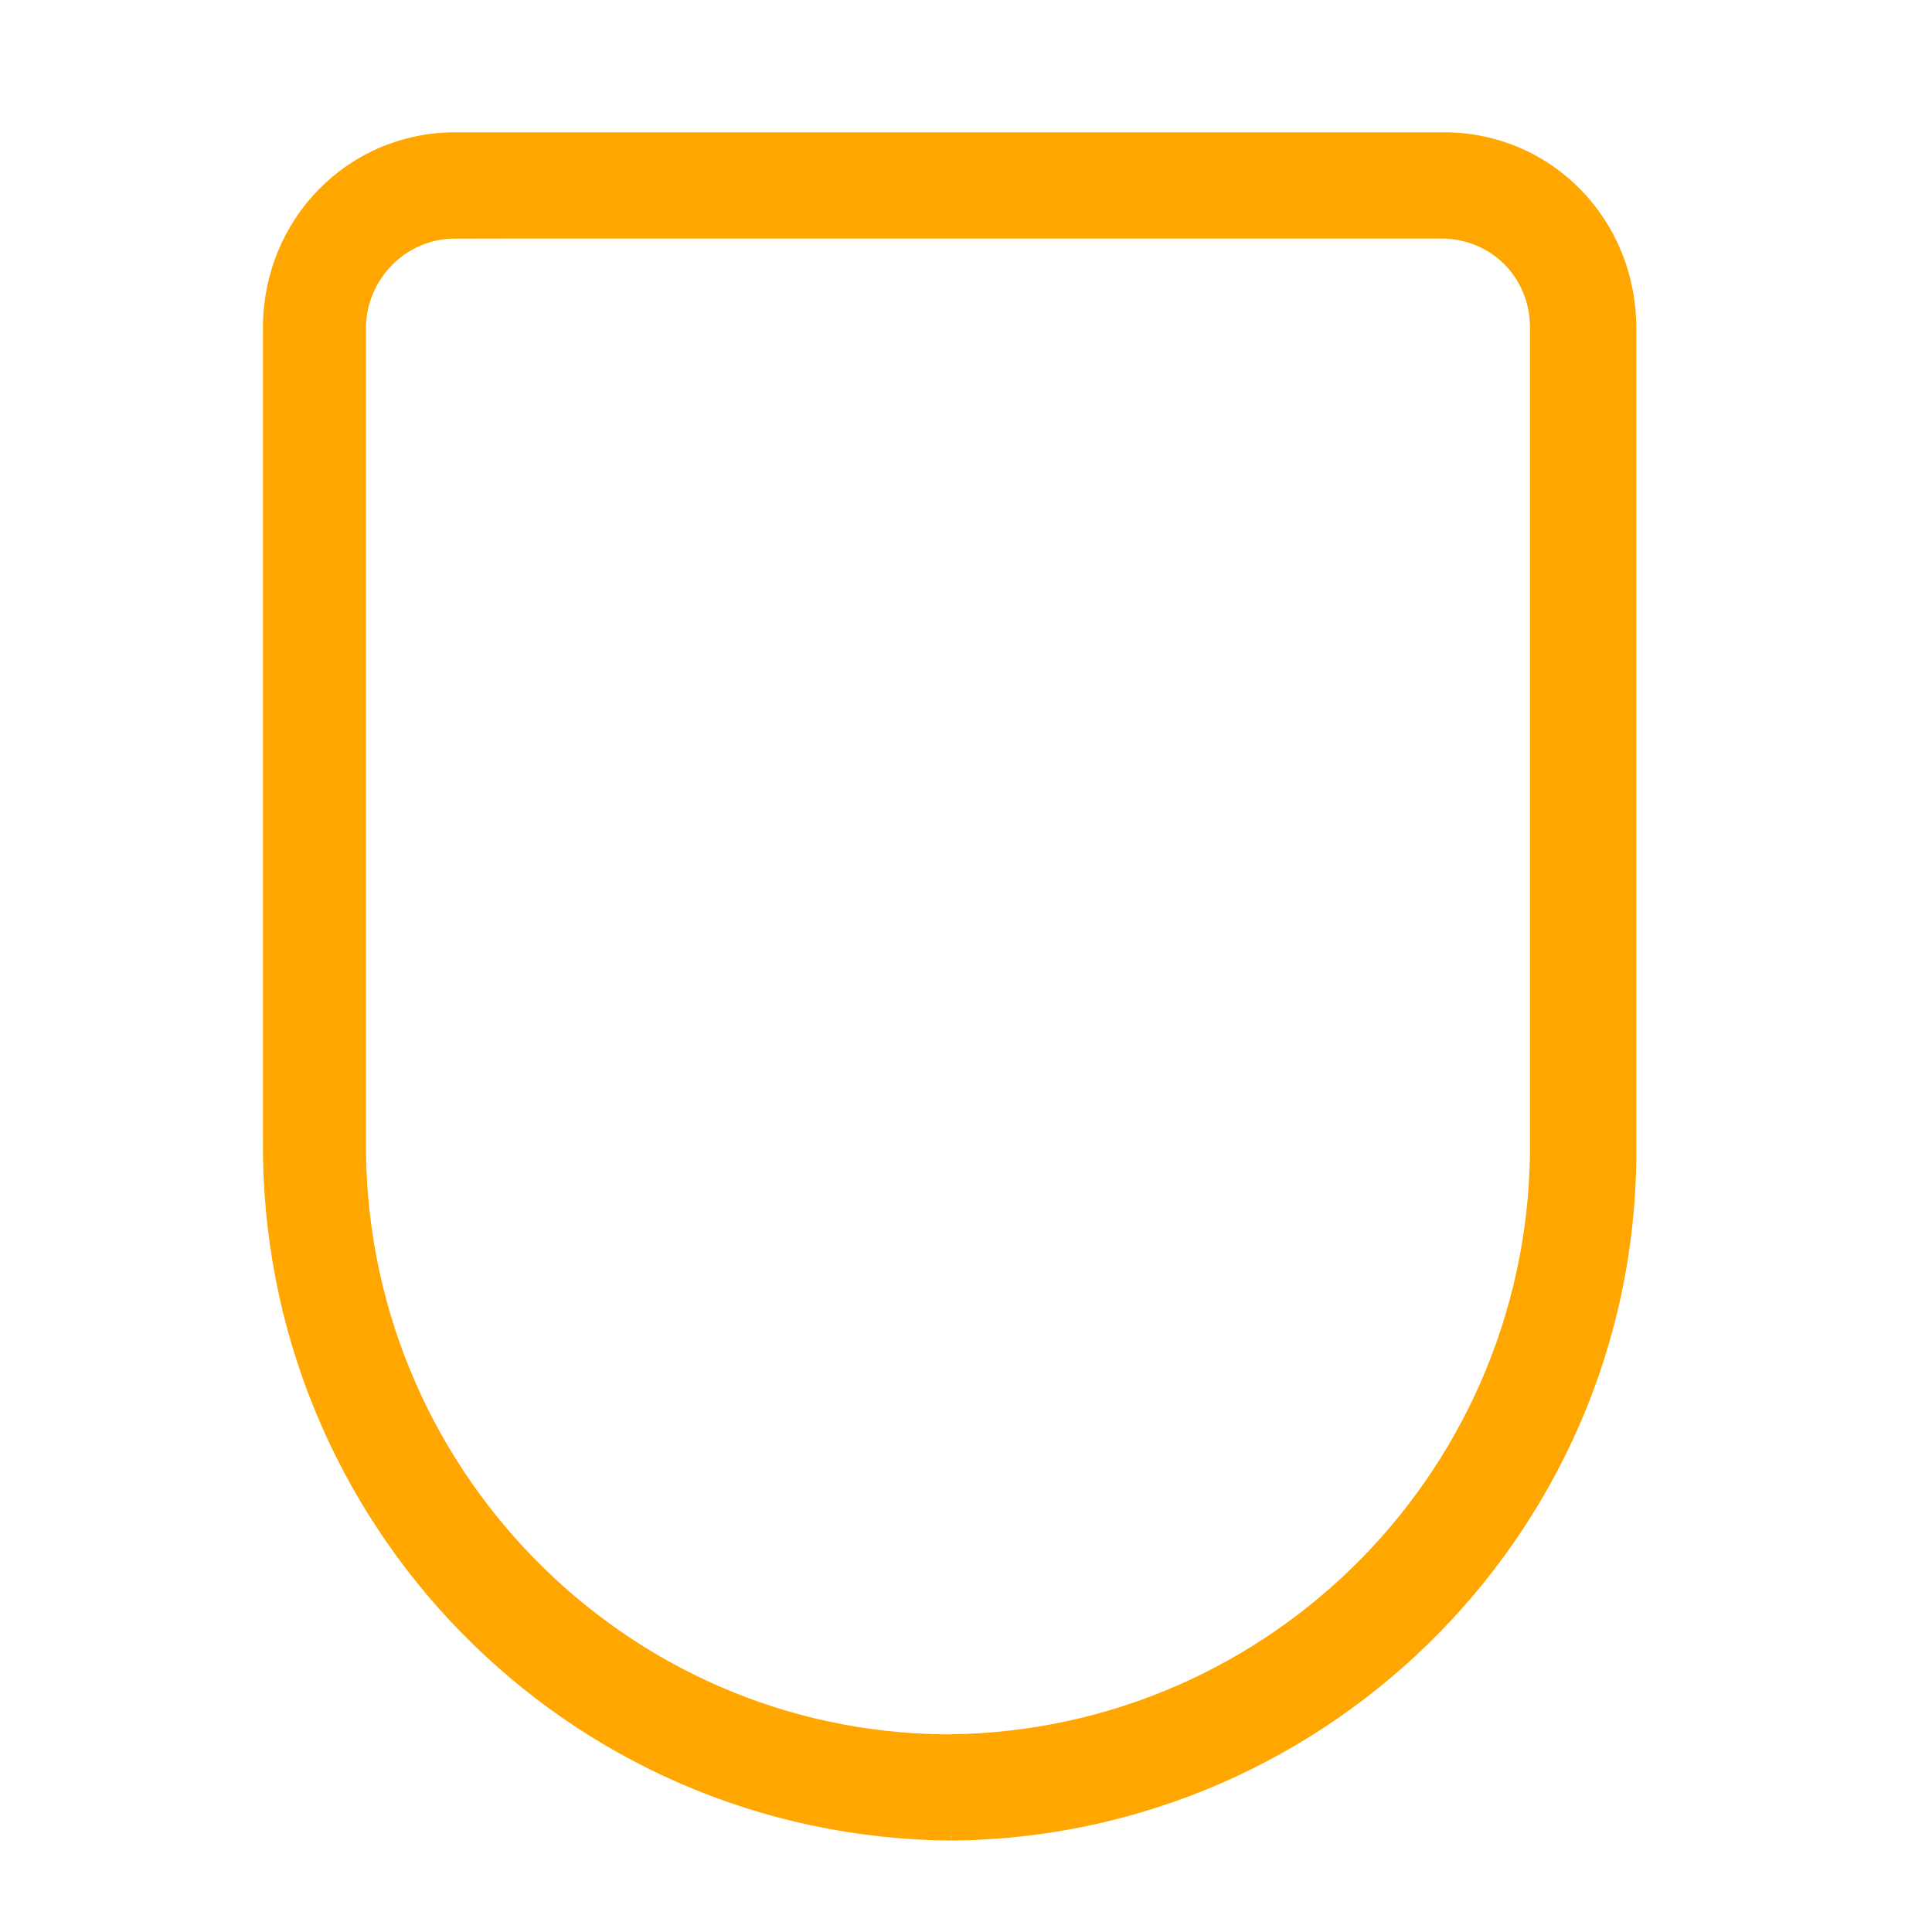 <?xml version="1.0" encoding="UTF-8"?>
<svg id="Layer_1" xmlns="http://www.w3.org/2000/svg" version="1.1" viewBox="0 0 80.3 80.3">
  <!-- Generator: Adobe Illustrator 29.8.1, SVG Export Plug-In . SVG Version: 2.1.1 Build 2)  -->
  <defs>
    <style>
      .st0 {
        fill: #ffa700;
        stroke: #ffa700;
        stroke-miterlimit: 10;
      }
    </style>
  </defs>
  <path class="st0" d="M18.915,9.415c-2.364,0-4.203,1.97-4.203,4.203h0v33.752c-.131,13.79,10.901,25.084,24.559,25.216h.131c13.79-.131,24.822-11.426,24.69-25.216V13.617c0-2.364-1.839-4.203-4.203-4.203h0s-40.976,0-40.976 0ZM39.534,76c-15.76-.131-28.236-13.002-28.105-28.63V13.617c0-4.203,3.283-7.617,7.486-7.617h41.107c4.203,0,7.486,3.415,7.486,7.617v33.752c.263,15.629-12.345,28.499-27.974,28.63"/>
</svg>